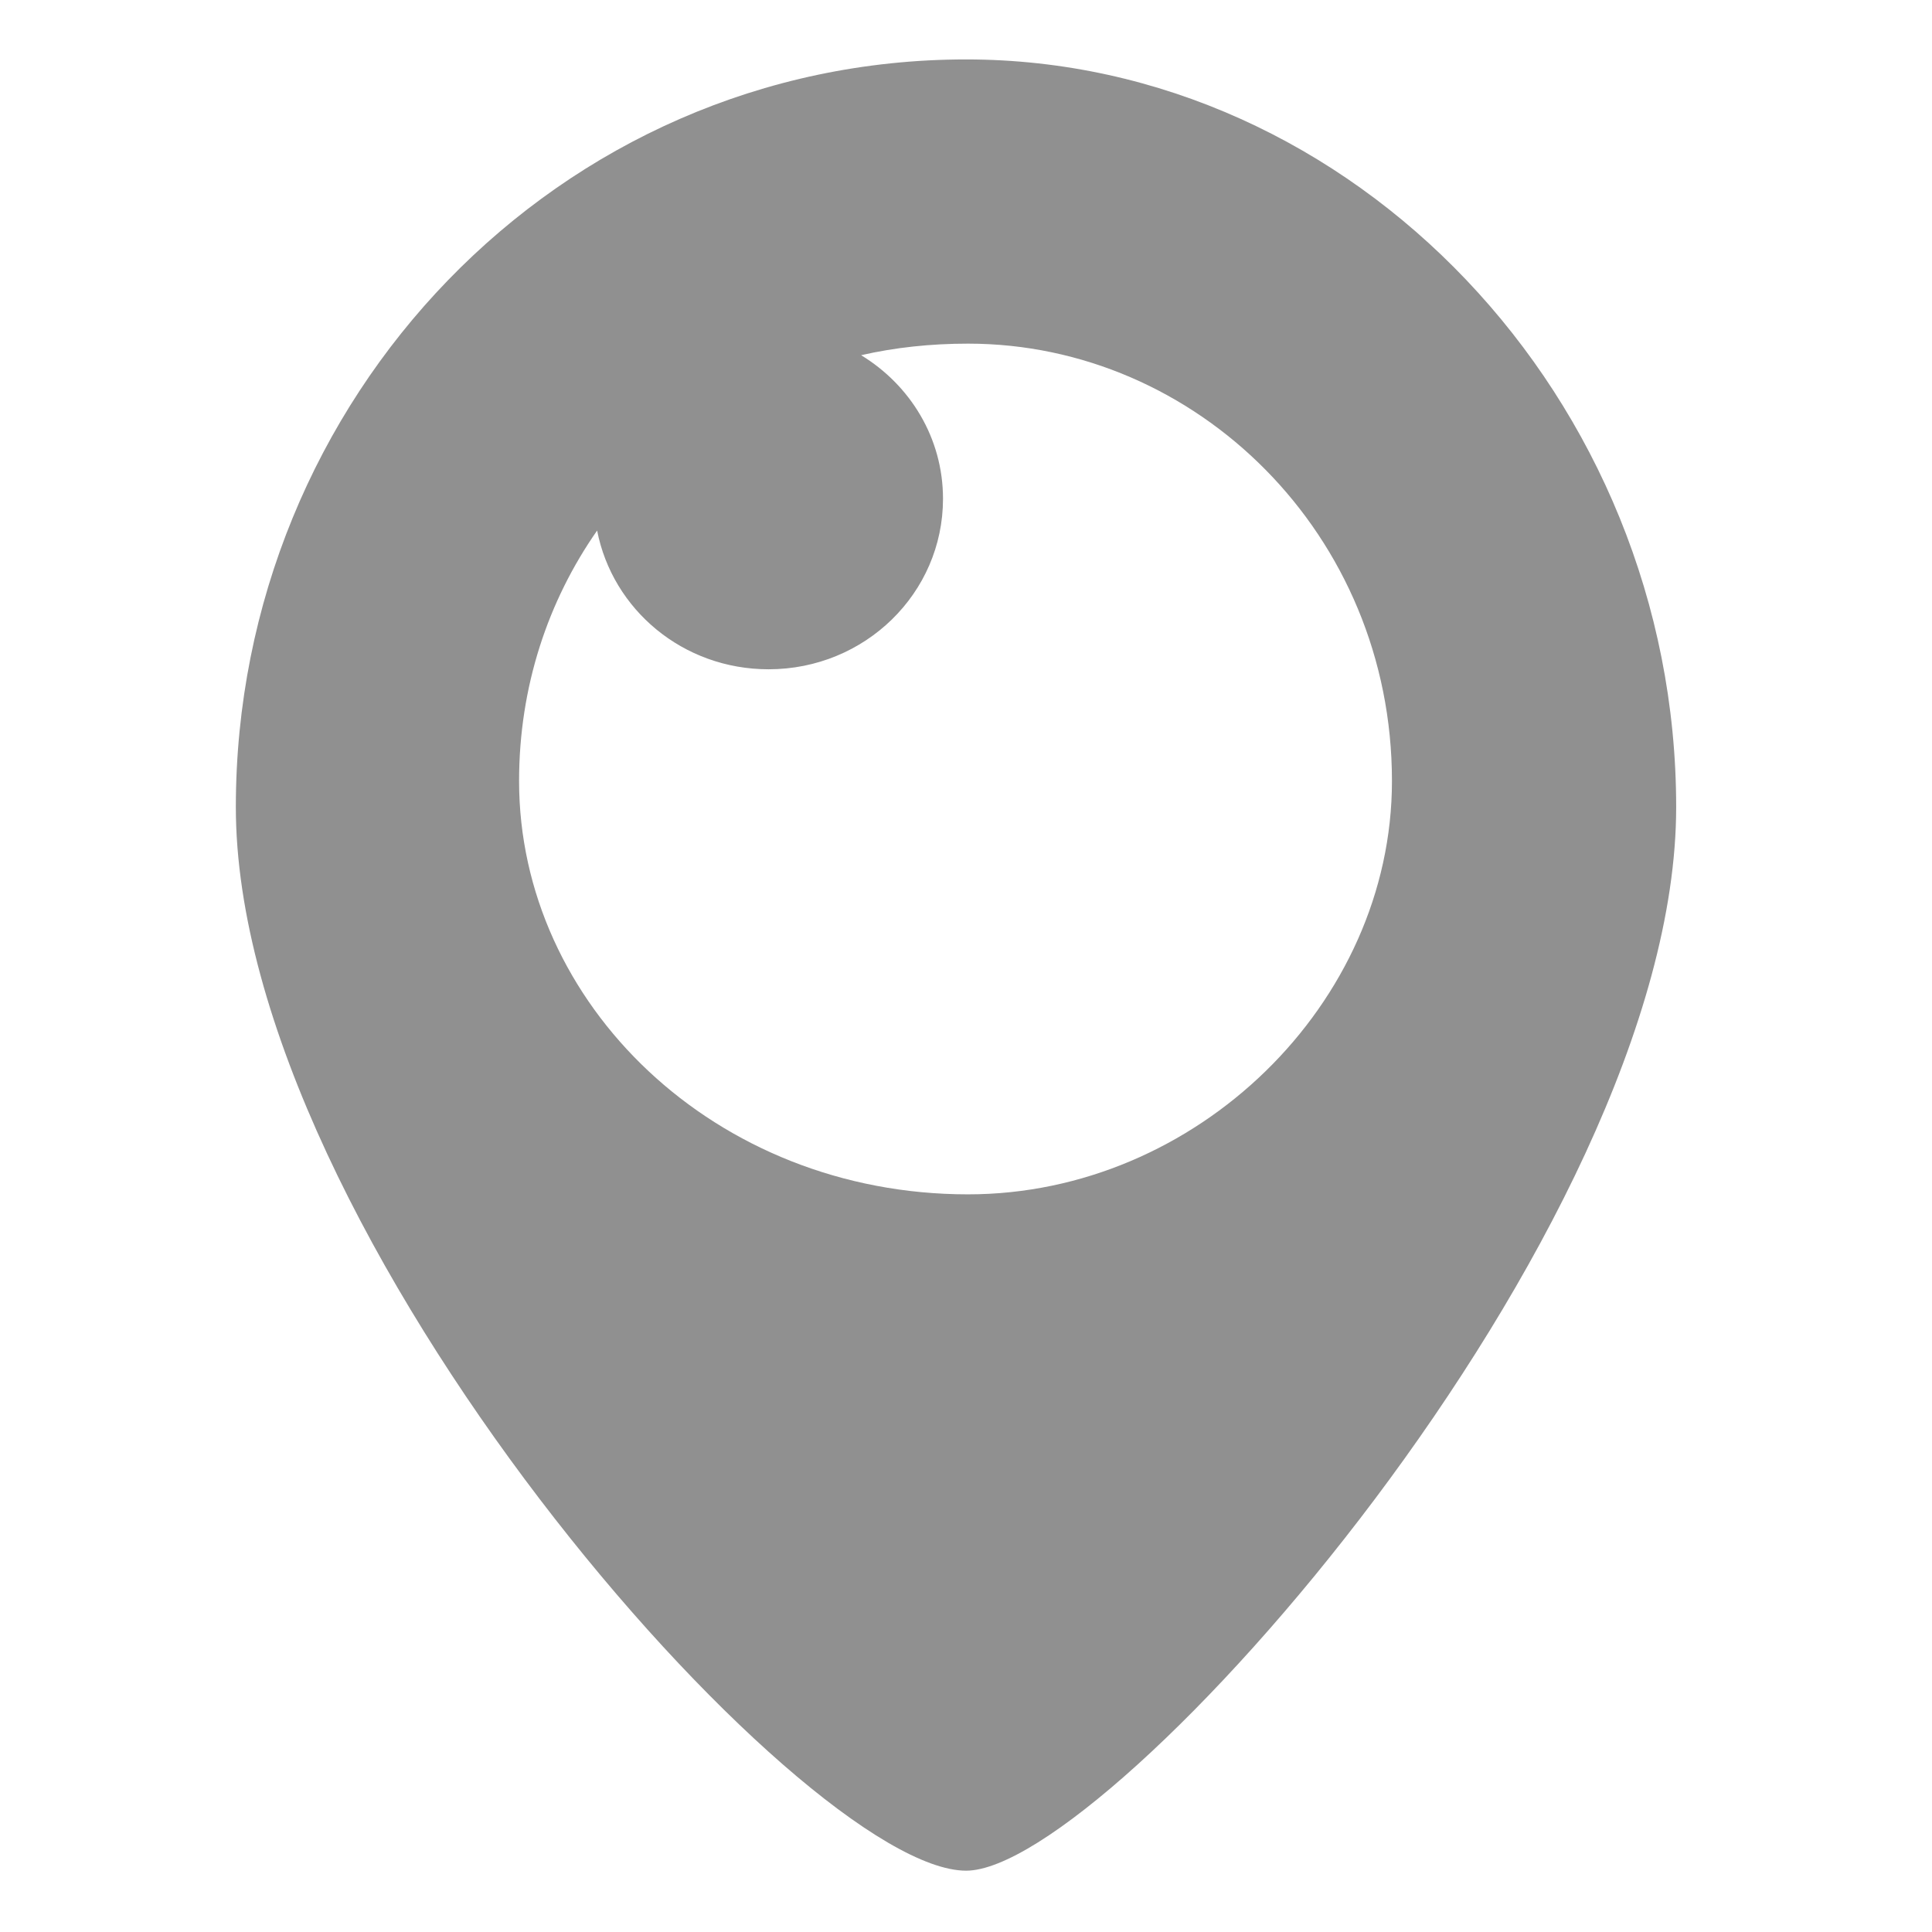 <svg width="30" height="30" fill="#909090" viewBox="-87 -21 682 682.667" xmlns="http://www.w3.org/2000/svg"><path d="m254.043 0c-144 0-258.043 119.828-258.043 264.172 0 150.809 200.172 375.828 258.043 375.828 50.727 0 250.895-225.02 250.895-375.828 0-144.344-114.043-264.172-250.895-264.172zm.684 401.02c-89.535 0-158.645-67.402-158.645-146.039 0-33.363 10.215-63.66 27.578-88.512 5.445 27.914 30.301 49.02 60.598 49.02 34.043 0 61.617-26.895 61.617-60.254 0-21.445-11.574-40.172-28.938-50.723 11.914-2.723 24.512-4.086 37.789-4.086 80.68 0 149.785 67.402 149.785 154.551 0 78.641-69.105 146.043-149.785 146.043zm0 0"/></svg>